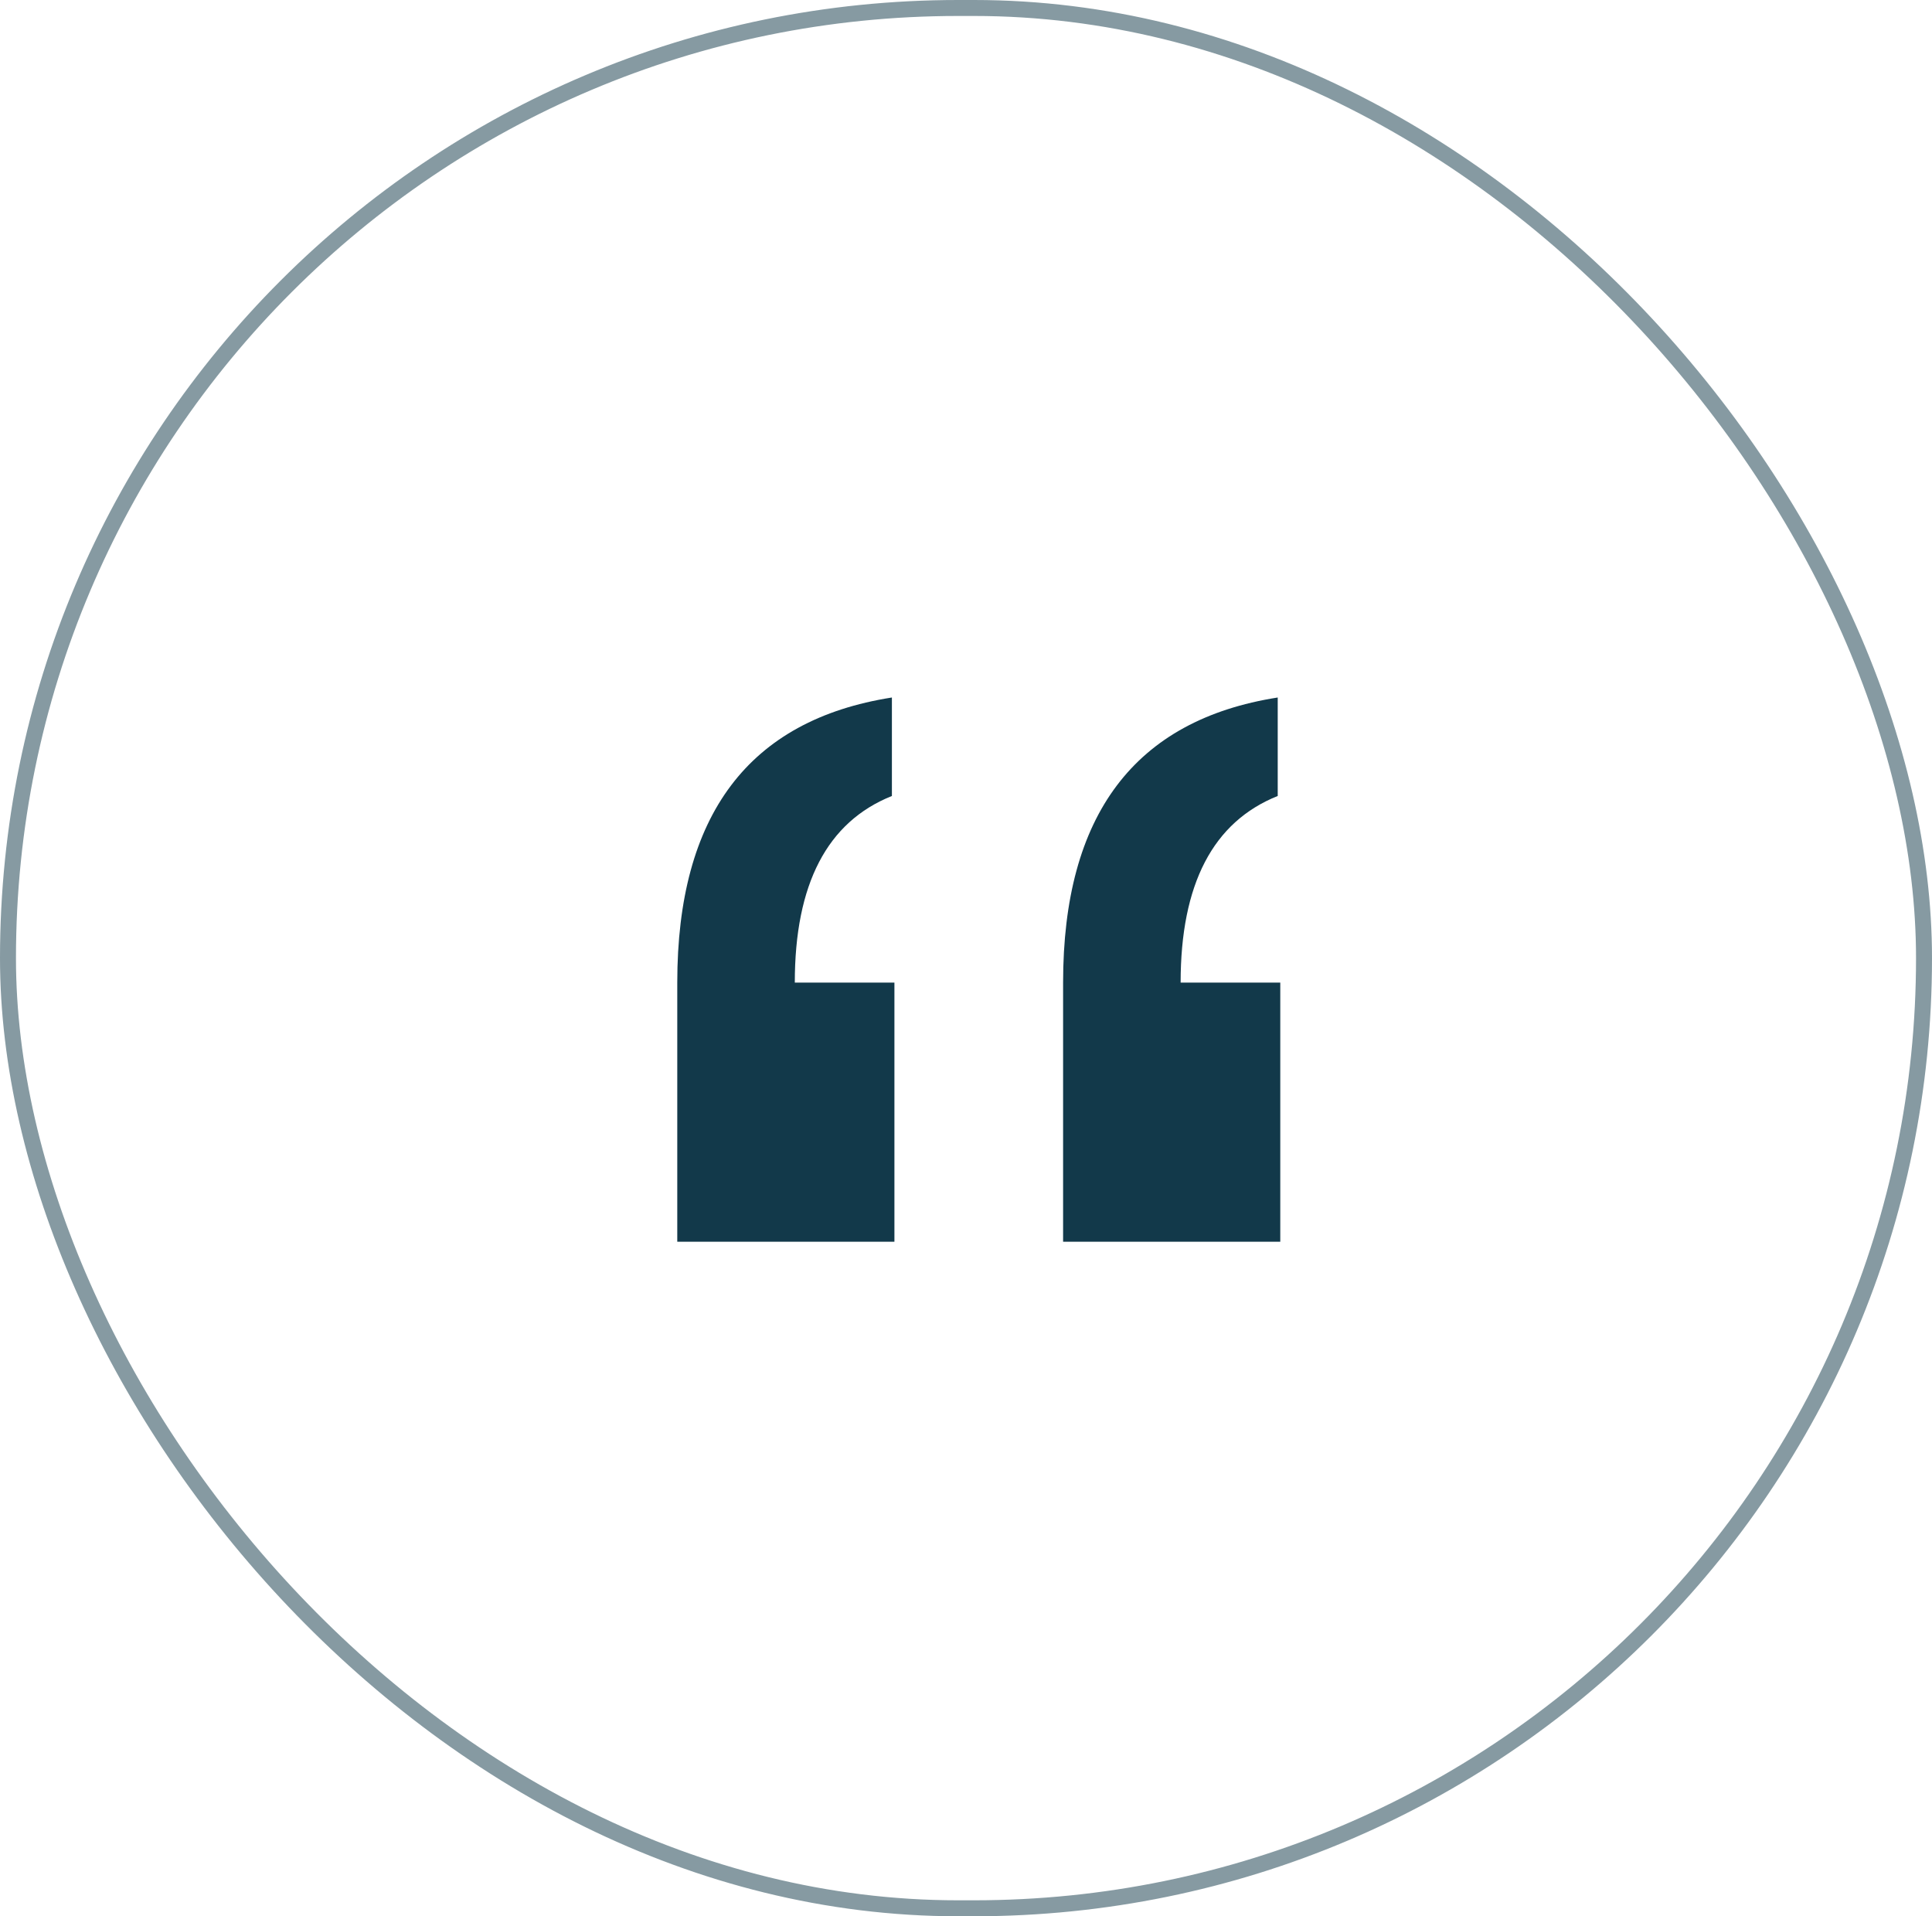 <svg xmlns="http://www.w3.org/2000/svg" width="121" height="120" viewBox="0 0 121 120">
  <g id="quote-icon" transform="translate(0.148 0.421)">
    <rect id="Rectangle_8" data-name="Rectangle 8" width="120" height="119" rx="59.5" transform="translate(0.352 0.079)" fill="none" stroke="rgba(18,57,74,0.51)" stroke-width="1"/>
    <path id="Path_7" data-name="Path 7" d="M46,82.082V65.852Q46,50.11,59.442,48v6.167Q53.361,56.6,53.361,65.852H59.6V82.082Zm24.164,0V65.852Q70.164,50.11,83.606,48v6.167Q77.525,56.6,77.525,65.852h6.241V82.082Z" transform="translate(-3.731 -4.742)" fill="#12394a"/>
  </g>
</svg>
